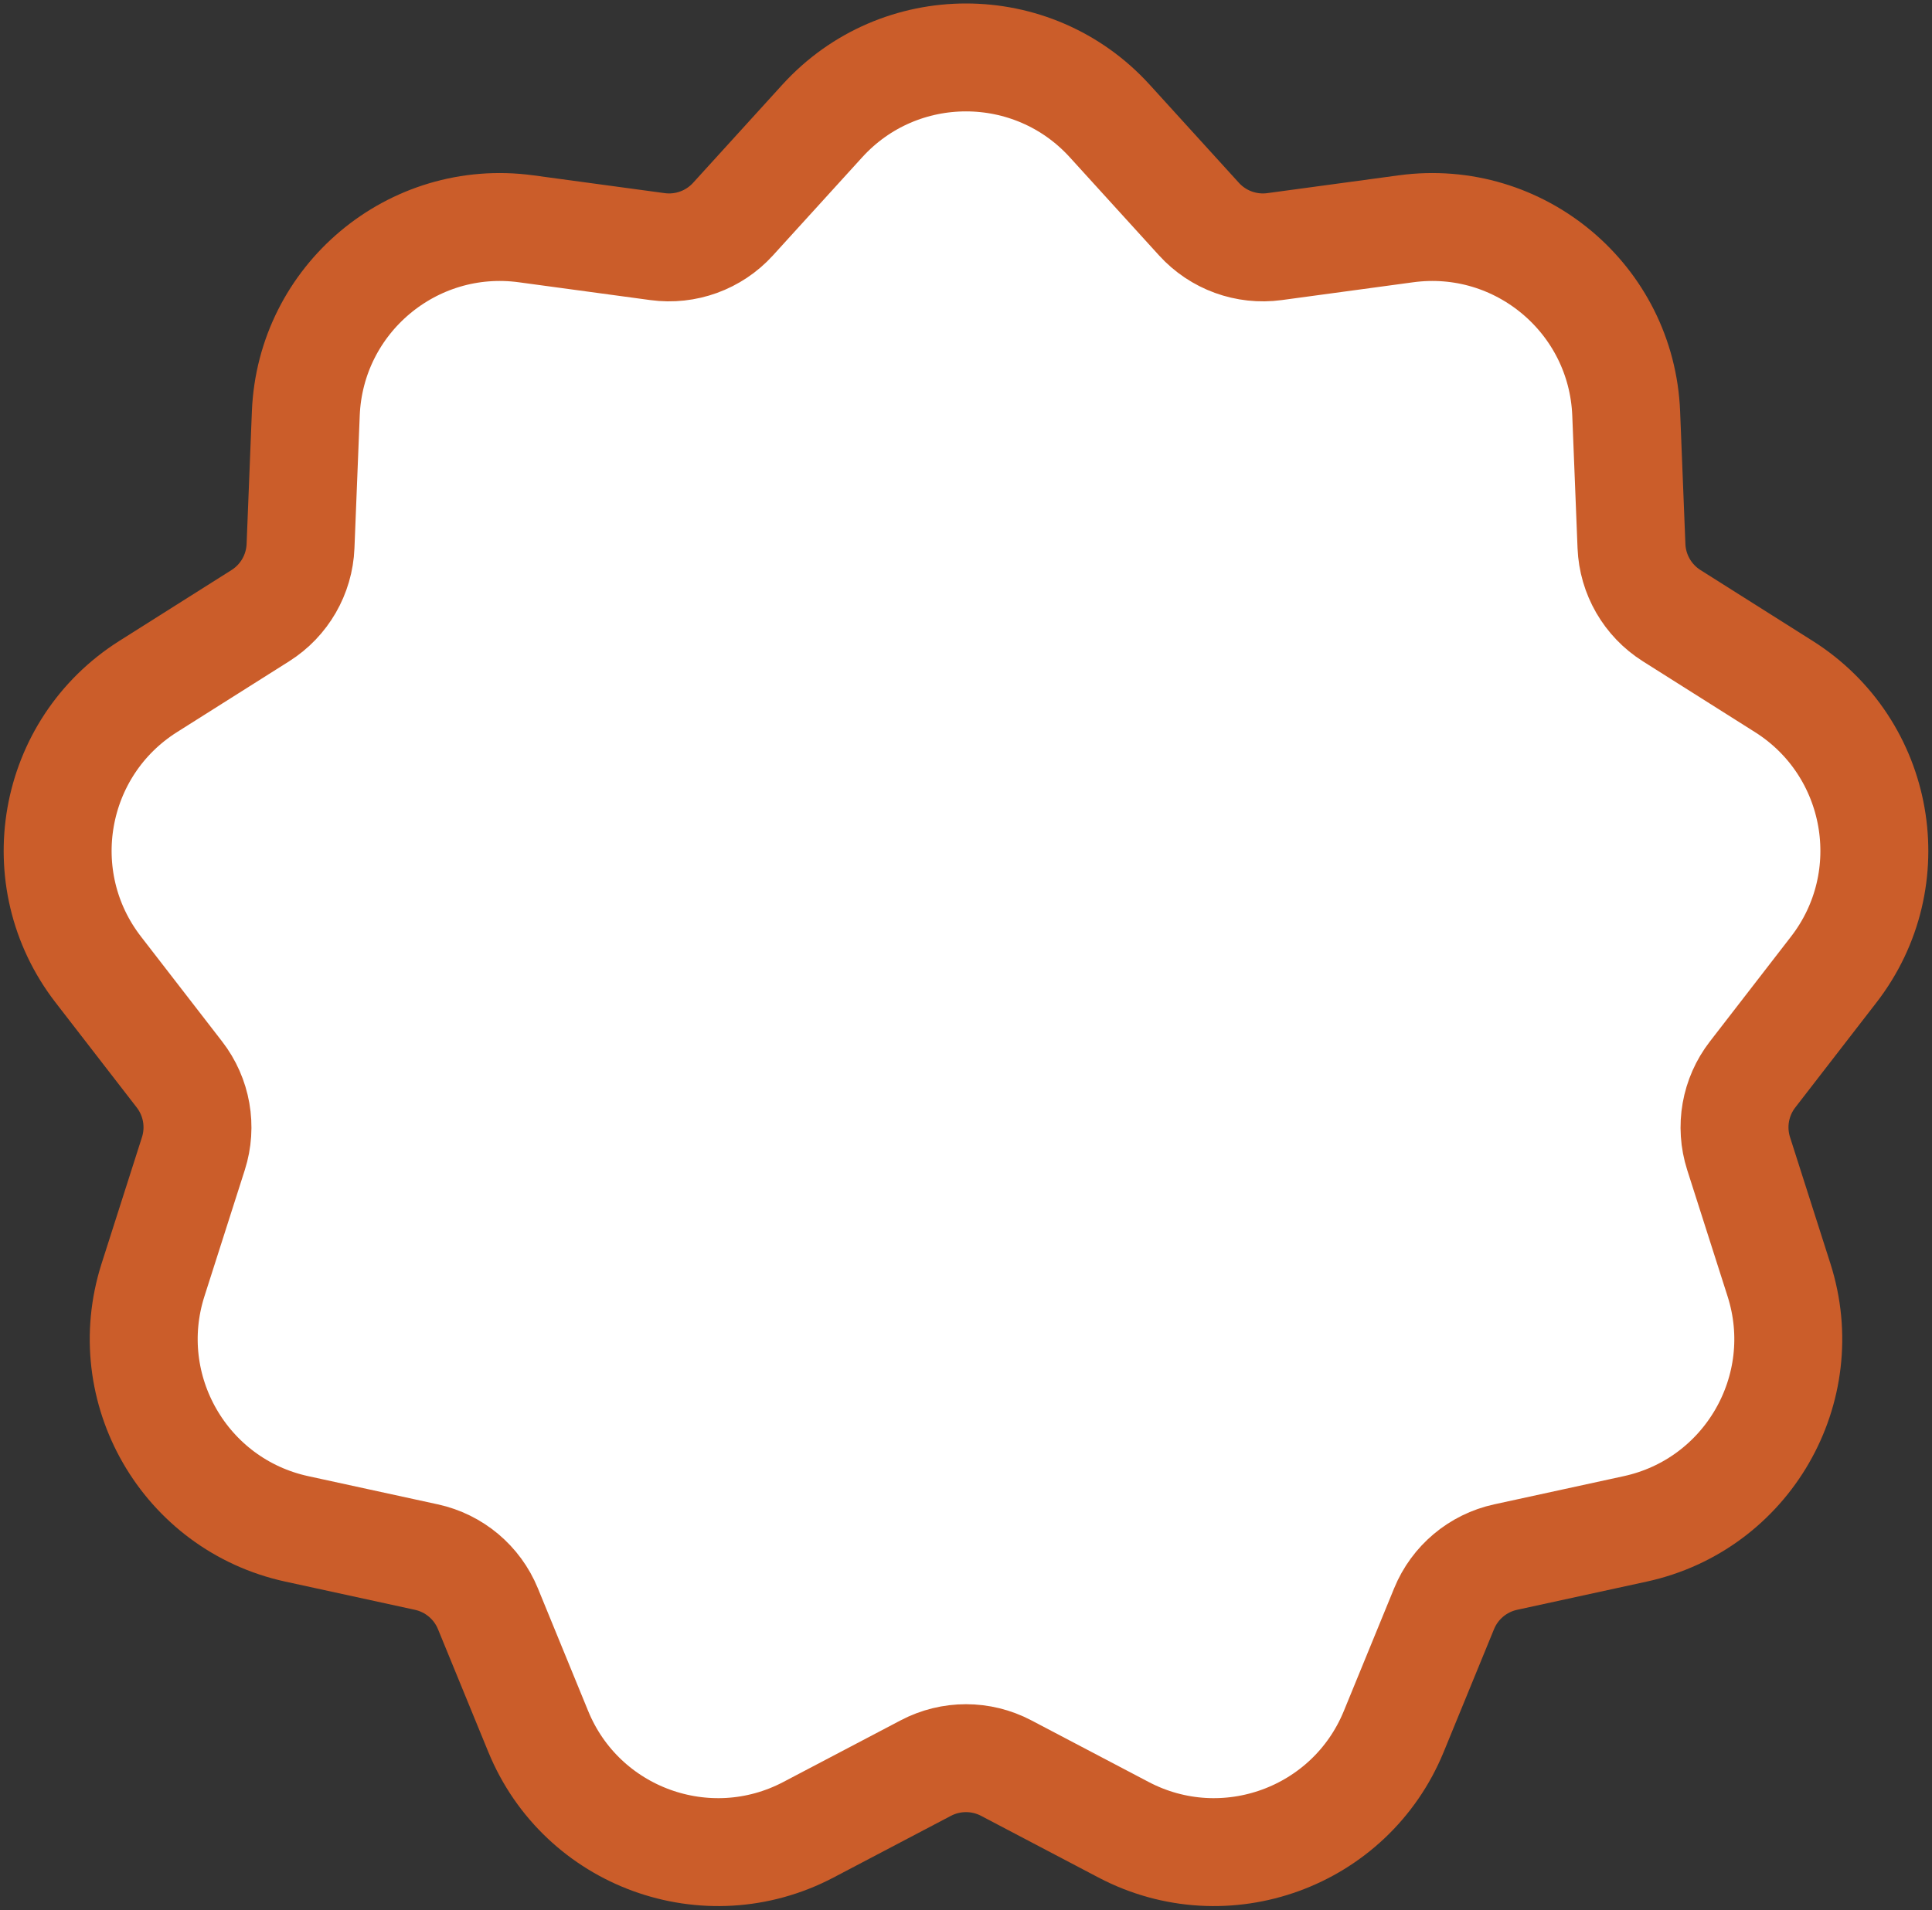 <?xml version="1.0" encoding="UTF-8"?> <svg xmlns="http://www.w3.org/2000/svg" width="179" height="177" viewBox="0 0 179 177" fill="none"><rect x="0" y="0" width="179" height="177" fill="#333333" stroke="none"/><path d="M111.088 20.308L102.817 11.212C95.675 3.359 83.325 3.359 76.183 11.212L67.912 20.308C66.141 22.255 63.526 23.206 60.919 22.853L48.736 21.202C38.218 19.777 28.756 27.716 28.333 38.322L27.844 50.606C27.739 53.236 26.348 55.645 24.123 57.051L13.729 63.617C4.755 69.286 2.611 81.45 9.104 89.846L16.625 99.572C18.235 101.653 18.718 104.393 17.917 106.9L14.176 118.611C10.946 128.722 17.122 139.419 27.493 141.677L39.506 144.292C42.077 144.852 44.209 146.641 45.206 149.076L49.868 160.452C53.893 170.273 65.499 174.498 74.896 169.561L85.779 163.843C88.109 162.619 90.891 162.619 93.221 163.843L104.104 169.561C113.501 174.498 125.107 170.273 129.132 160.452L133.794 149.076C134.791 146.641 136.923 144.852 139.494 144.292L151.507 141.677C161.878 139.419 168.054 128.722 164.824 118.611L161.083 106.9C160.282 104.393 160.765 101.653 162.375 99.572L169.896 89.846C176.389 81.45 174.245 69.286 165.271 63.617L154.877 57.051C152.653 55.645 151.261 53.236 151.156 50.606L150.667 38.322C150.244 27.716 140.782 19.777 130.264 21.202L118.081 22.853C115.474 23.206 112.859 22.255 111.088 20.308Z" fill="white" stroke="#CB5D2A" stroke-width="10"></path></svg> 